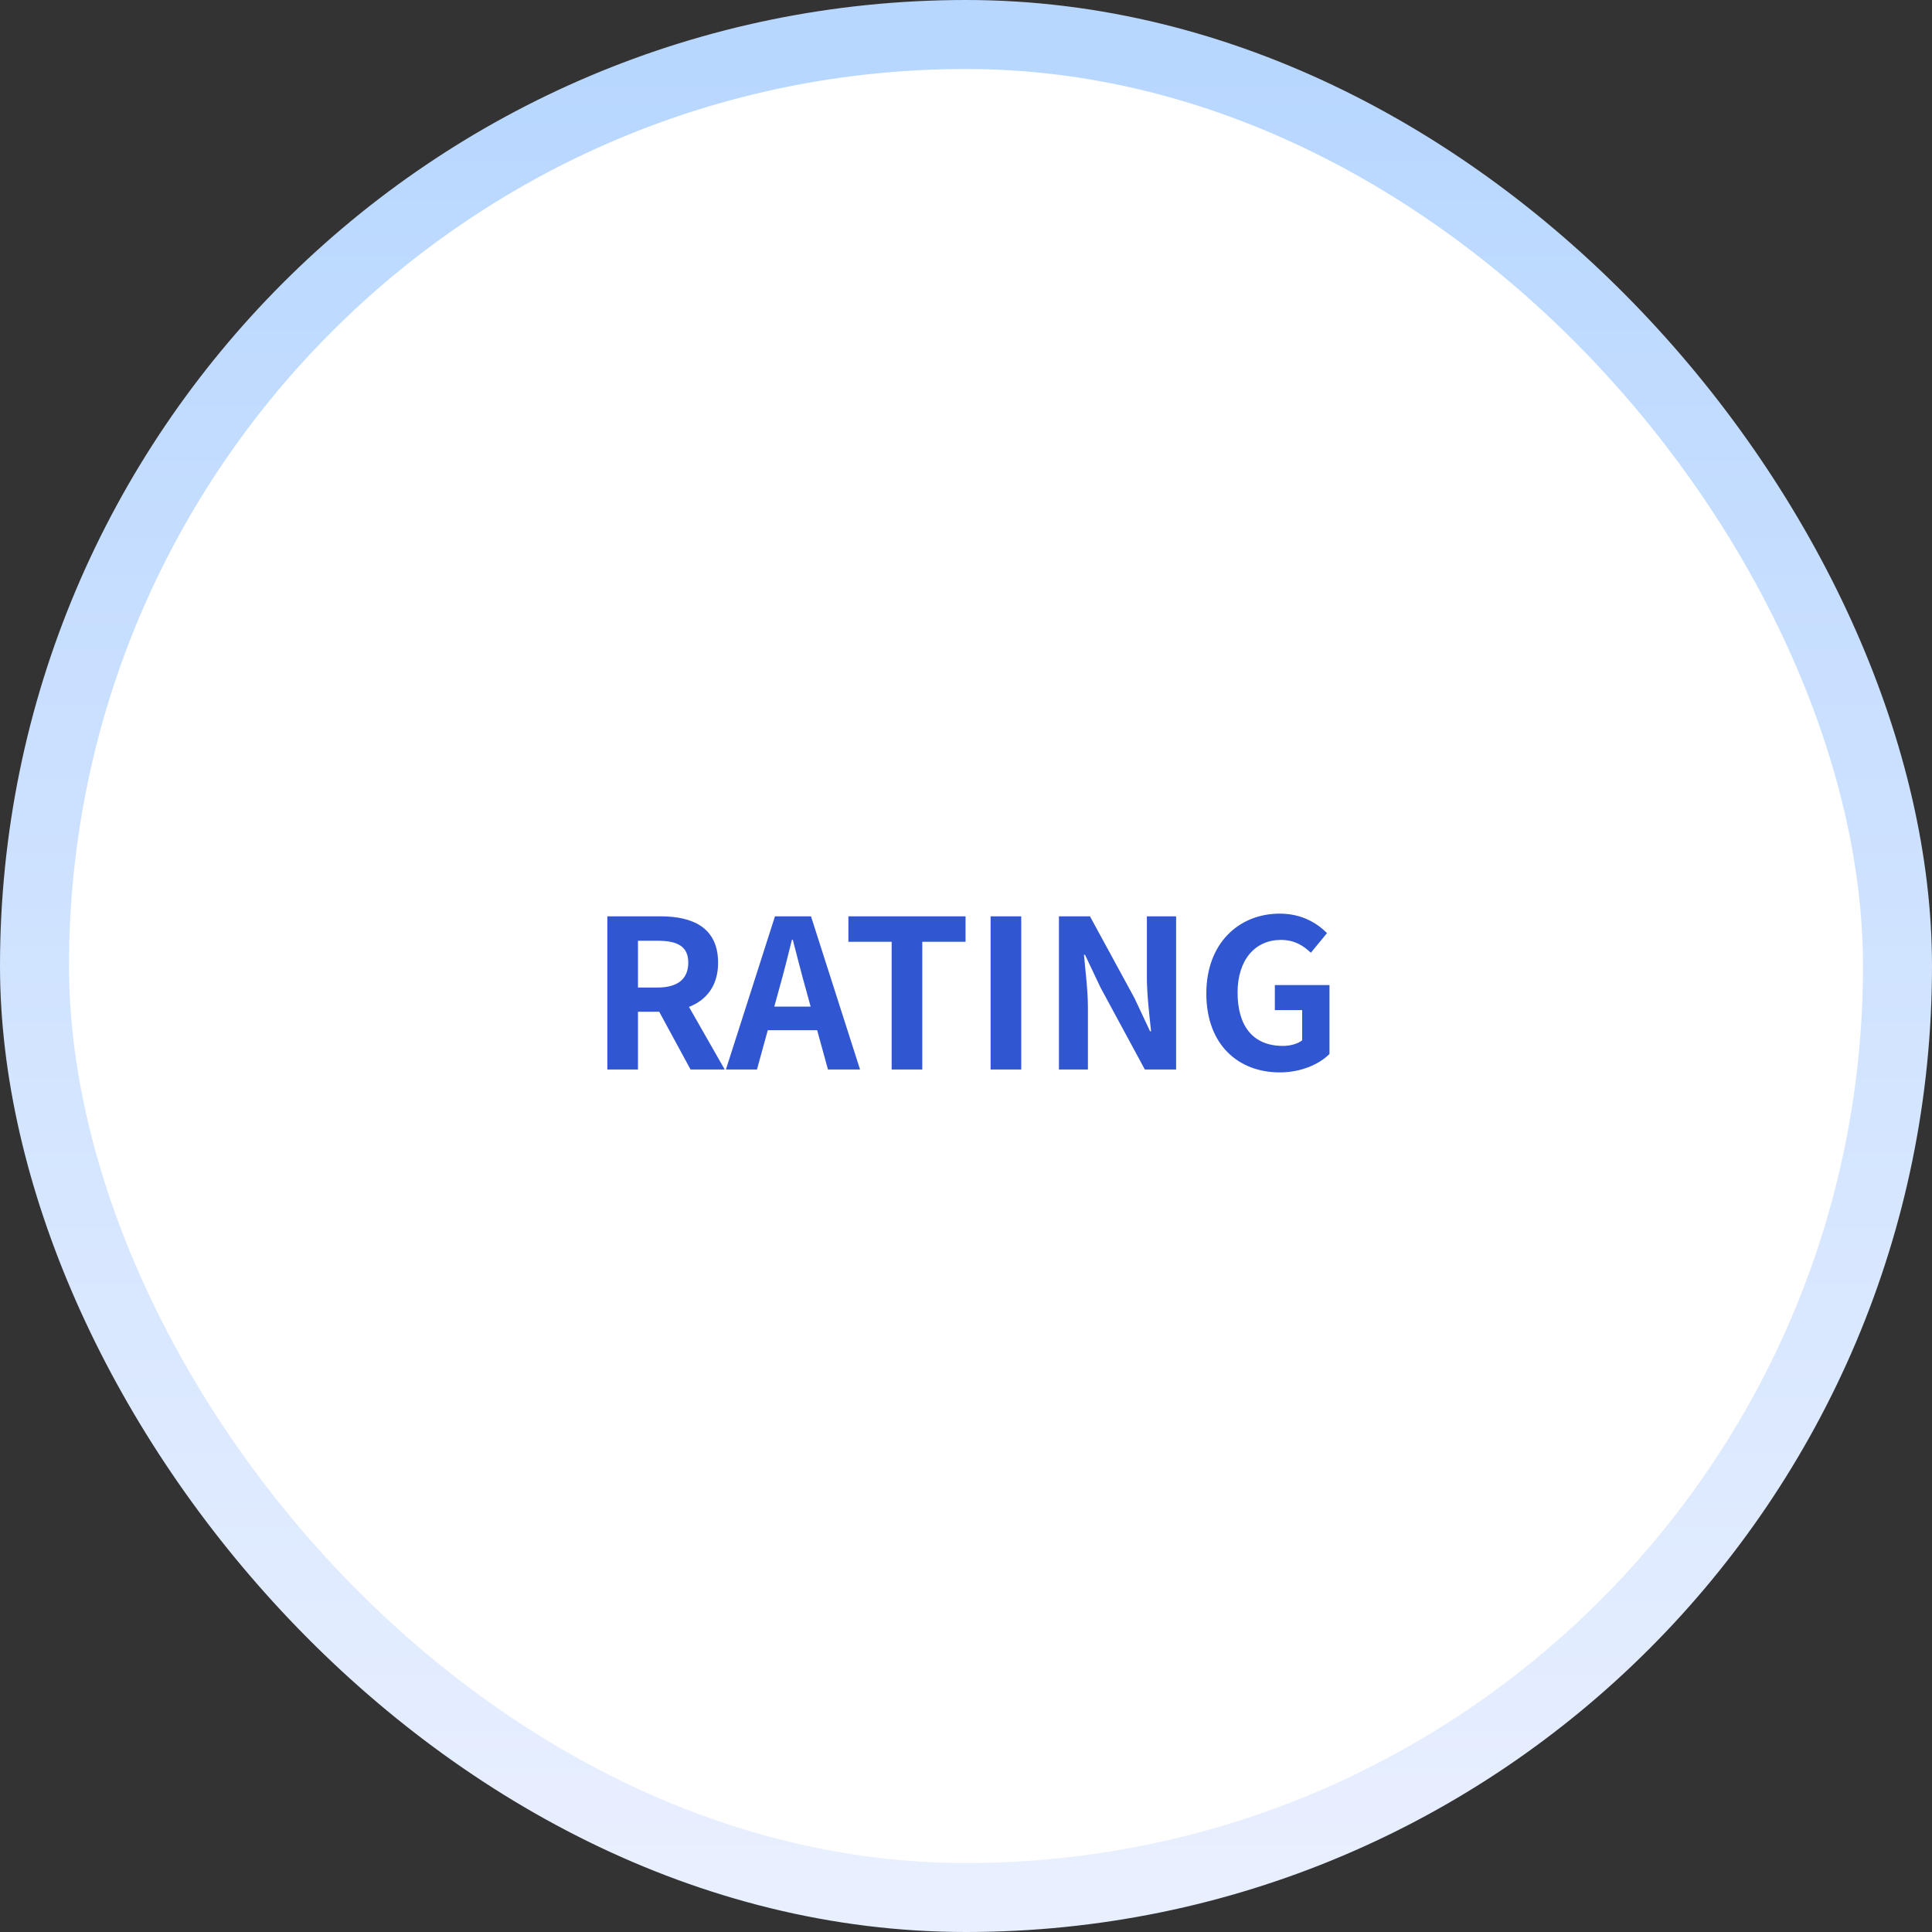 <svg width="56" height="56" viewBox="0 0 56 56" fill="none" xmlns="http://www.w3.org/2000/svg">
<rect x="0" y="0" width="56" height="56" fill="#333333" stroke="none"/>
<rect x="1" y="1" width="54" height="54" rx="27" fill="white"/>
<rect x="1" y="1" width="54" height="54" rx="27" stroke="url(#paint0_linear_5321_94498)" stroke-width="2"/>
<path d="M17.604 31V26.56H19.146C20.076 26.56 20.814 26.884 20.814 27.904C20.814 28.894 20.076 29.326 19.146 29.326H18.492V31H17.604ZM18.492 28.624H19.062C19.638 28.624 19.95 28.378 19.95 27.904C19.95 27.43 19.638 27.268 19.062 27.268H18.492V28.624ZM20.016 31L18.984 29.098L19.602 28.54L21.006 31H20.016ZM21.041 31L22.463 26.56H23.507L24.929 31H23.999L23.363 28.69C23.231 28.228 23.105 27.712 22.979 27.238H22.955C22.835 27.718 22.709 28.228 22.577 28.69L21.941 31H21.041ZM21.923 29.86V29.176H24.035V29.86H21.923ZM25.845 31V27.298H24.591V26.56H27.987V27.298H26.733V31H25.845ZM28.713 31V26.56H29.601V31H28.713ZM30.694 31V26.56H31.593L32.883 28.93L33.334 29.89H33.364C33.316 29.428 33.243 28.834 33.243 28.33V26.56H34.09V31H33.184L31.899 28.624L31.45 27.676H31.419C31.462 28.15 31.534 28.708 31.534 29.224V31H30.694ZM37.096 31.084C35.89 31.084 34.966 30.28 34.966 28.798C34.966 27.334 35.914 26.482 37.096 26.482C37.732 26.482 38.176 26.758 38.464 27.046L37.996 27.616C37.774 27.406 37.522 27.244 37.126 27.244C36.382 27.244 35.872 27.82 35.872 28.768C35.872 29.74 36.316 30.316 37.186 30.316C37.402 30.316 37.618 30.256 37.744 30.154V29.278H36.952V28.552H38.536V30.55C38.236 30.85 37.708 31.084 37.096 31.084Z" fill="#3056D2"/>
<defs>
<linearGradient id="paint0_linear_5321_94498" x1="28" y1="2" x2="28" y2="54" gradientUnits="userSpaceOnUse">
<stop stop-color="#B8D7FF"/>
<stop offset="1" stop-color="#E8EFFF"/>
</linearGradient>
</defs>
</svg>
